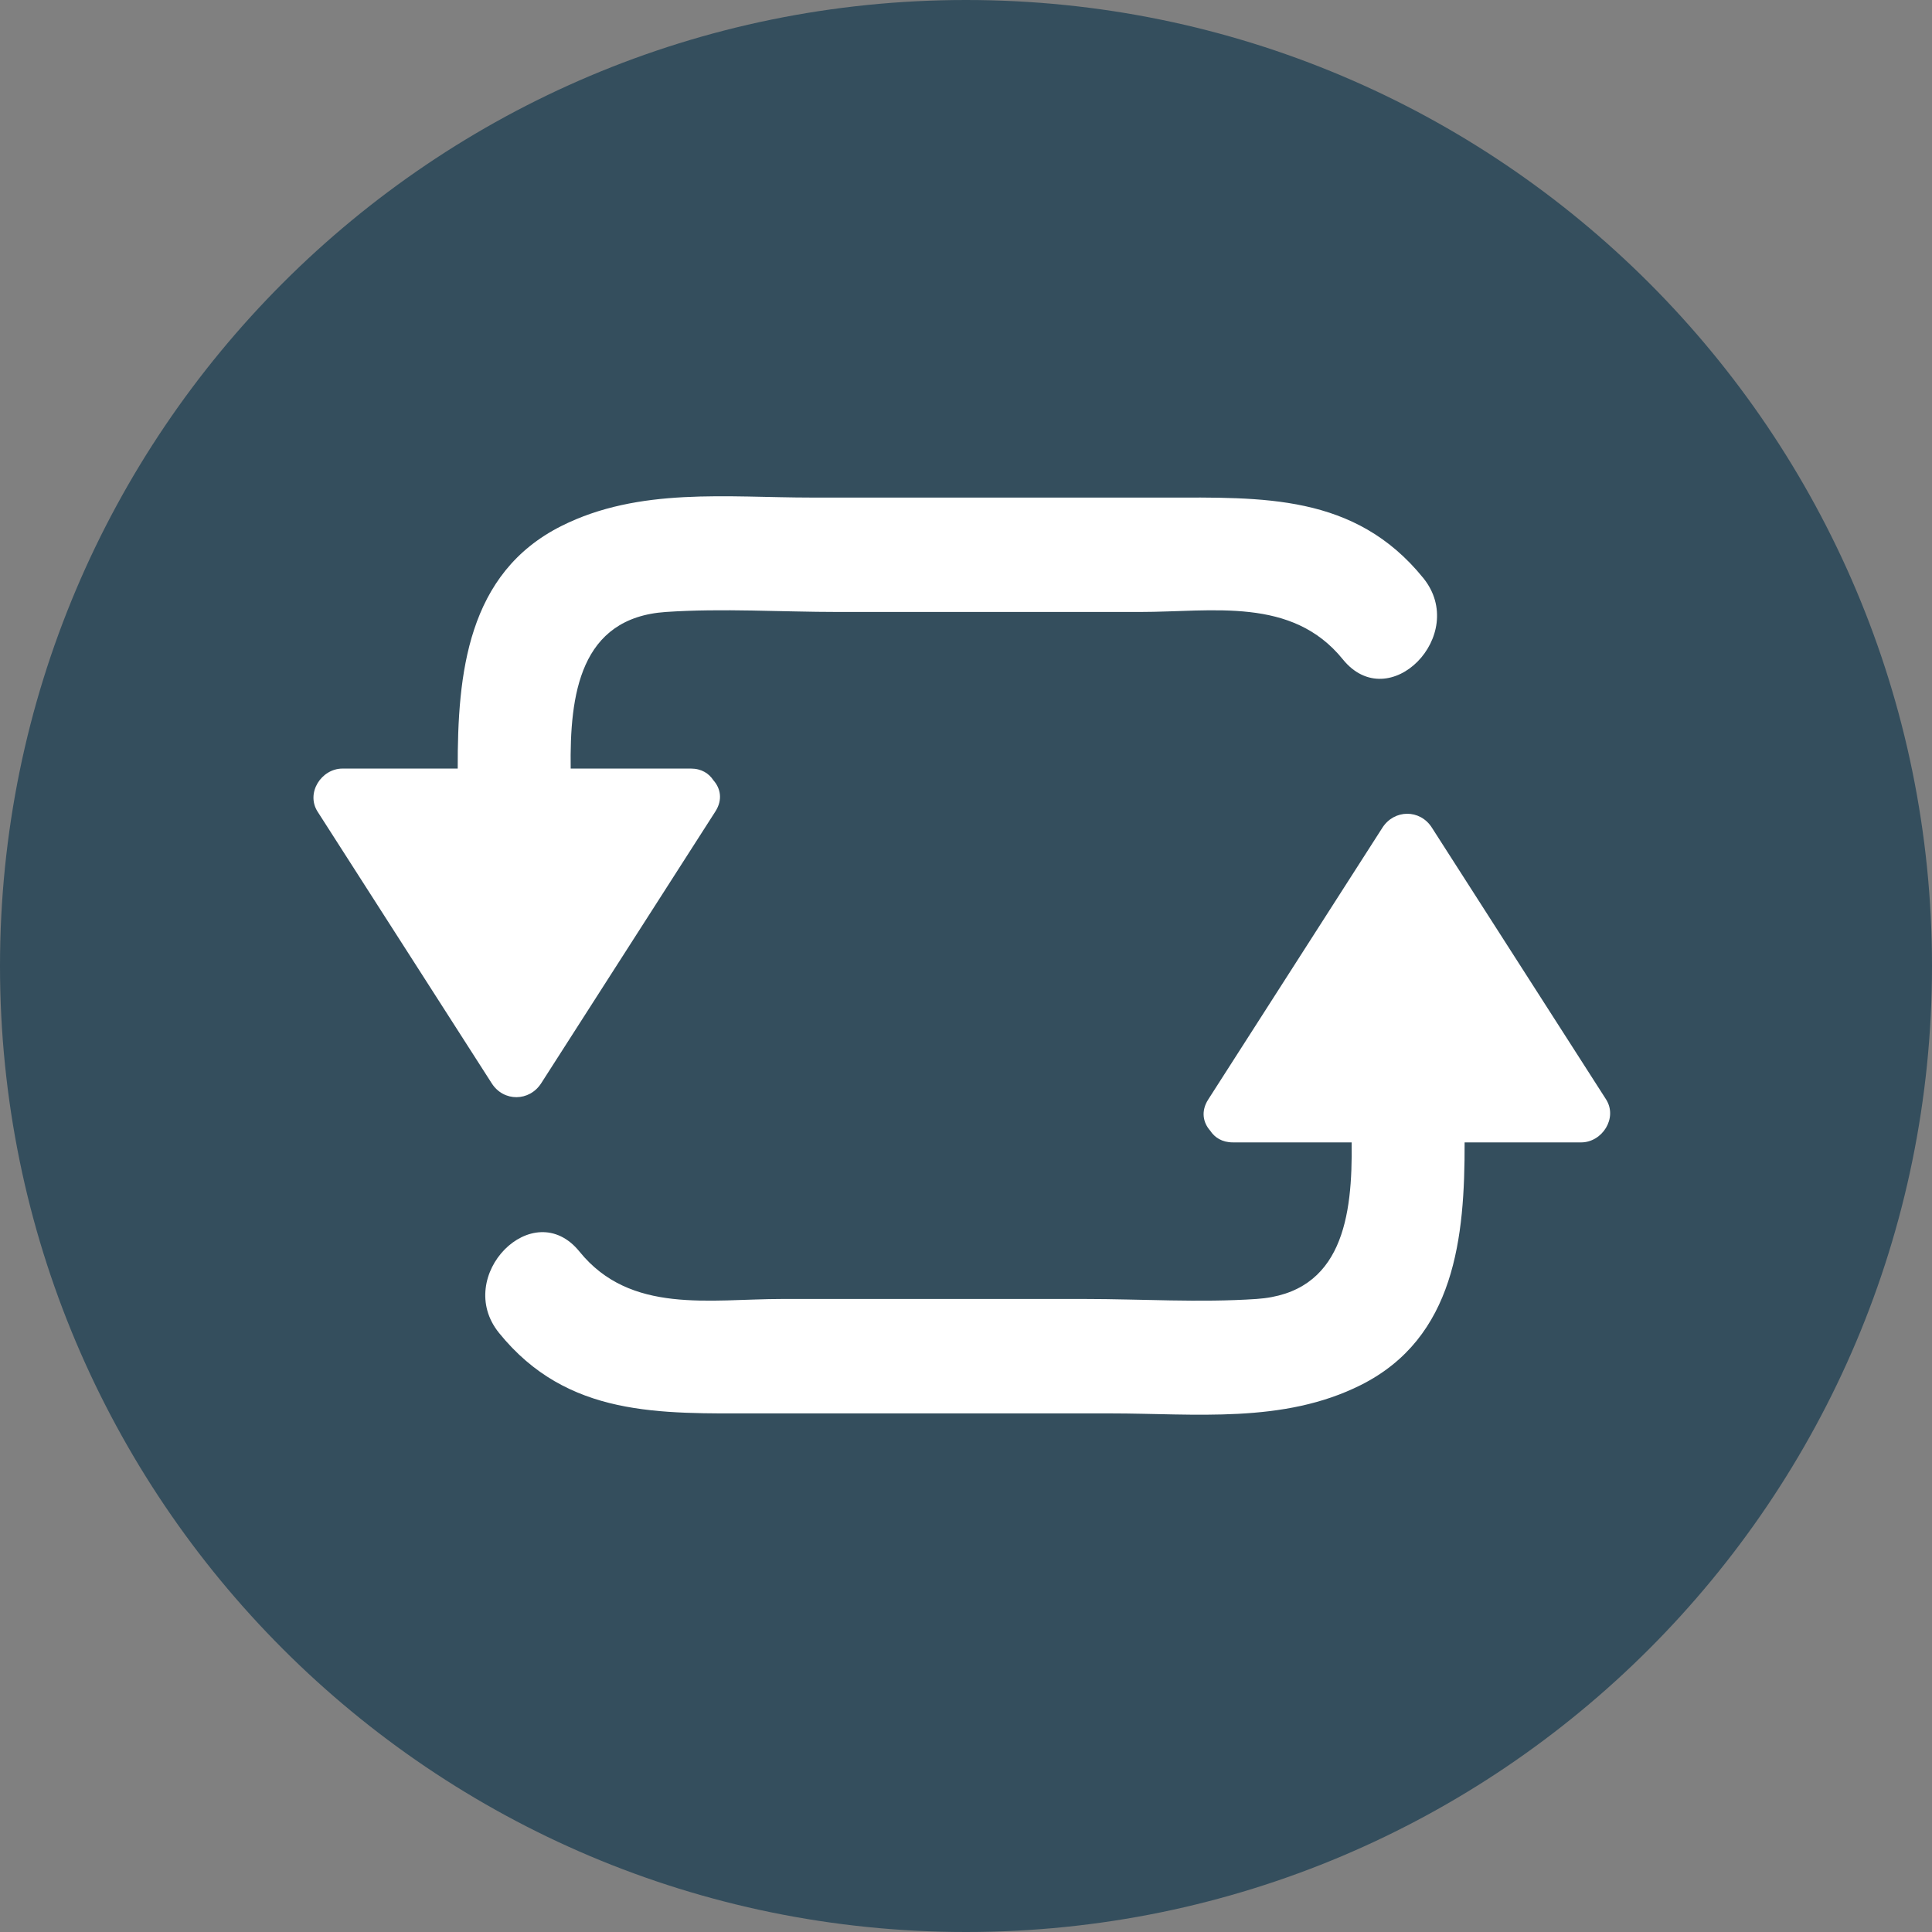 <?xml version="1.0" encoding="iso-8859-1"?>
<!-- Uploaded to: SVG Repo, www.svgrepo.com, Generator: SVG Repo Mixer Tools -->
<svg height="800px" width="800px" version="1.1" id="Layer_1" xmlns="http://www.w3.org/2000/svg" xmlns:xlink="http://www.w3.org/1999/xlink" 
	 viewBox="0 0 473.68 473.68" xml:space="preserve">
<rect x="0" y="0" width="473.68" height="473.68" fill="#808080" stroke="none"/>
<path style="fill:#344E5D;" d="M0,236.844C0,106.025,106.036,0,236.836,0C367.644,0,473.68,106.025,473.68,236.844
	c0,130.793-106.036,236.836-236.844,236.836C106.04,473.68,0,367.636,0,236.844z"/>
<g>
	<path style="fill:#FFFFFF;" d="M393.754,269.521c-14.237-22.21-28.47-44.419-42.706-66.625c-2.913-4.551-9.226-4.476-12.12,0.045
		c-14.233,22.206-28.462,44.419-42.699,66.625c-1.855,2.894-1.249,5.688,0.475,7.636c1.092,1.679,2.921,2.883,5.546,2.883
		c9.715,0,19.427,0,29.139,0c0.254,18.059-2.206,36.973-23.346,38.394c-13.93,0.939-28.241,0-42.19,0c-24.689,0-49.374,0-74.063,0
		c-17.823,0-37.235,3.796-49.711-11.615c-11.361-14.035-31.001,6.01-19.726,19.94c16.795,20.755,39.528,19.73,63.386,19.73
		c28.847,0,57.695,0,86.546,0c20.725,0,42.317,2.595,61.374-6.967c23.096-11.589,25.493-36.229,25.429-59.478
		c9.525,0,19.046,0,28.571,0C392.826,280.085,396.689,274.102,393.754,269.521z"/>
	<path style="fill:#FFFFFF;" d="M348.957,141.723c-16.795-20.755-39.528-19.73-63.386-19.73c-28.847,0-57.695,0-86.546,0
		c-20.725,0-42.317-2.595-61.374,6.967c-23.096,11.589-25.493,36.229-25.429,59.478c-9.42,0-18.836,0-28.256,0
		c-5.172,0-9.035,5.983-6.099,10.561c14.237,22.209,28.47,44.419,42.706,66.625c2.913,4.551,9.226,4.476,12.12-0.045
		c14.233-22.206,28.462-44.419,42.699-66.625c1.855-2.891,1.249-5.688-0.475-7.636c-1.092-1.679-2.921-2.883-5.546-2.883
		c-9.82,0-19.637,0-29.453,0c-0.254-18.059,2.206-36.973,23.346-38.395c13.93-0.939,28.241,0,42.19,0c24.689,0,49.374,0,74.063,0
		c17.823,0,37.235-3.796,49.711,11.615C340.588,175.698,360.228,155.653,348.957,141.723z"/>
</g>
</svg>